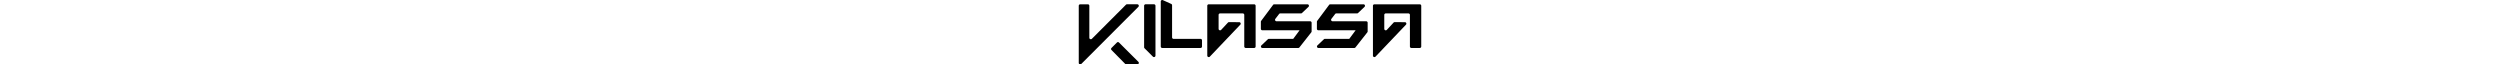 <svg xmlns="http://www.w3.org/2000/svg" height="20" viewBox="0 0 776.77 145.99"><g id="Layer_2" data-name="Layer 2"><g id="Calque_1" data-name="Calque 1"><path d="M148.24 13.13v94a3.37 3.37 0 0 0 1 2.38l19 19a3.38 3.38 0 0 0 5.76-2.41v-113a3.38 3.38 0 0 0-3.38-3.38h-19a3.37 3.37 0 0 0-3.38 3.41ZM211.66 84.77V11.93a3.37 3.37 0 0 0-2-3.07L190.71.3A3.37 3.37 0 0 0 186 3.38v102.06a3.37 3.37 0 0 0 3.37 3.37h86.79a3.37 3.37 0 0 0 3.38-3.37V91.52a3.38 3.38 0 0 0-3.38-3.38H215a3.37 3.37 0 0 1-3.34-3.37ZM291.49 13.13v113a3.37 3.37 0 0 0 5.81 2.33L366.37 56a3.37 3.37 0 0 0-2.43-5.7l-23.15-.09a3.38 3.38 0 0 0-2.48 1.08L323 67.7a3.37 3.37 0 0 1-5.84-2.3V33.8a3.37 3.37 0 0 1 3.37-3.38H372a3.38 3.38 0 0 1 3.38 3.38v71.64a3.37 3.37 0 0 0 3.37 3.37h19a3.37 3.37 0 0 0 3.38-3.37V13.13a3.38 3.38 0 0 0-3.38-3.38H294.86a3.37 3.37 0 0 0-3.37 3.38ZM486.4 88.14h-55.21a3.41 3.41 0 0 0-2.32.93L414.21 103a3.37 3.37 0 0 0 2.33 5.82h81.28a3.38 3.38 0 0 0 2.65-1.28l26.93-34.22a3.36 3.36 0 0 0 .73-2.08V51.61a3.38 3.38 0 0 0-3.38-3.38h-76.21a3.37 3.37 0 0 1-2.68-5.42l8.48-11.06a3.37 3.37 0 0 1 2.66-1.33h47a3.38 3.38 0 0 0 2.32-.92L521 15.57a3.37 3.37 0 0 0-2.32-5.82H443.4a3.4 3.4 0 0 0-2.71 1.36l-27 36.23a3.38 3.38 0 0 0-.66 2v16a3.37 3.37 0 0 0 3.37 3.37h84.43M613.5 88.14h-55.22a3.41 3.41 0 0 0-2.32.93L541.31 103a3.37 3.37 0 0 0 2.32 5.82h81.28a3.38 3.38 0 0 0 2.65-1.28l26.93-34.21a3.36 3.36 0 0 0 .73-2.08V51.61a3.38 3.38 0 0 0-3.38-3.38h-76.21a3.37 3.37 0 0 1-2.63-5.42l8.48-11.06a3.37 3.37 0 0 1 2.68-1.33h47a3.38 3.38 0 0 0 2.32-.92l14.62-13.93a3.37 3.37 0 0 0-2.32-5.82h-75.29a3.4 3.4 0 0 0-2.71 1.36l-27 36.23a3.38 3.38 0 0 0-.66 2v16a3.37 3.37 0 0 0 3.37 3.37h84.43M667.22 13.13v113a3.37 3.37 0 0 0 5.81 2.33L742.1 56a3.37 3.37 0 0 0-2.43-5.7l-23.15-.09a3.38 3.38 0 0 0-2.52 1.05L698.77 67.7a3.37 3.37 0 0 1-5.84-2.3V33.8a3.37 3.37 0 0 1 3.37-3.38h51.39a3.38 3.38 0 0 1 3.38 3.38v71.64a3.37 3.37 0 0 0 3.37 3.37h18.95a3.37 3.37 0 0 0 3.38-3.37V13.13a3.38 3.38 0 0 0-3.38-3.38h-102.8a3.37 3.37 0 0 0-3.37 3.38ZM0 142.61V13.13a3.37 3.37 0 0 1 3.37-3.38h17.26A3.37 3.37 0 0 1 24 13.13v72.5A3.37 3.37 0 0 0 29.76 88L107 10.74a3.38 3.38 0 0 1 2.39-1h23.44a3.37 3.37 0 0 1 2.38 5.76L5.78 145A3.37 3.37 0 0 1 0 142.61ZM132.86 146h-25.05a3.37 3.37 0 0 1-2.4-1l-31.13-31.54a3.37 3.37 0 0 1 0-4.76l12.26-12.25a3.38 3.38 0 0 1 4.77 0l43.93 43.78a3.37 3.37 0 0 1-2.38 5.77Z"/></g></g></svg>